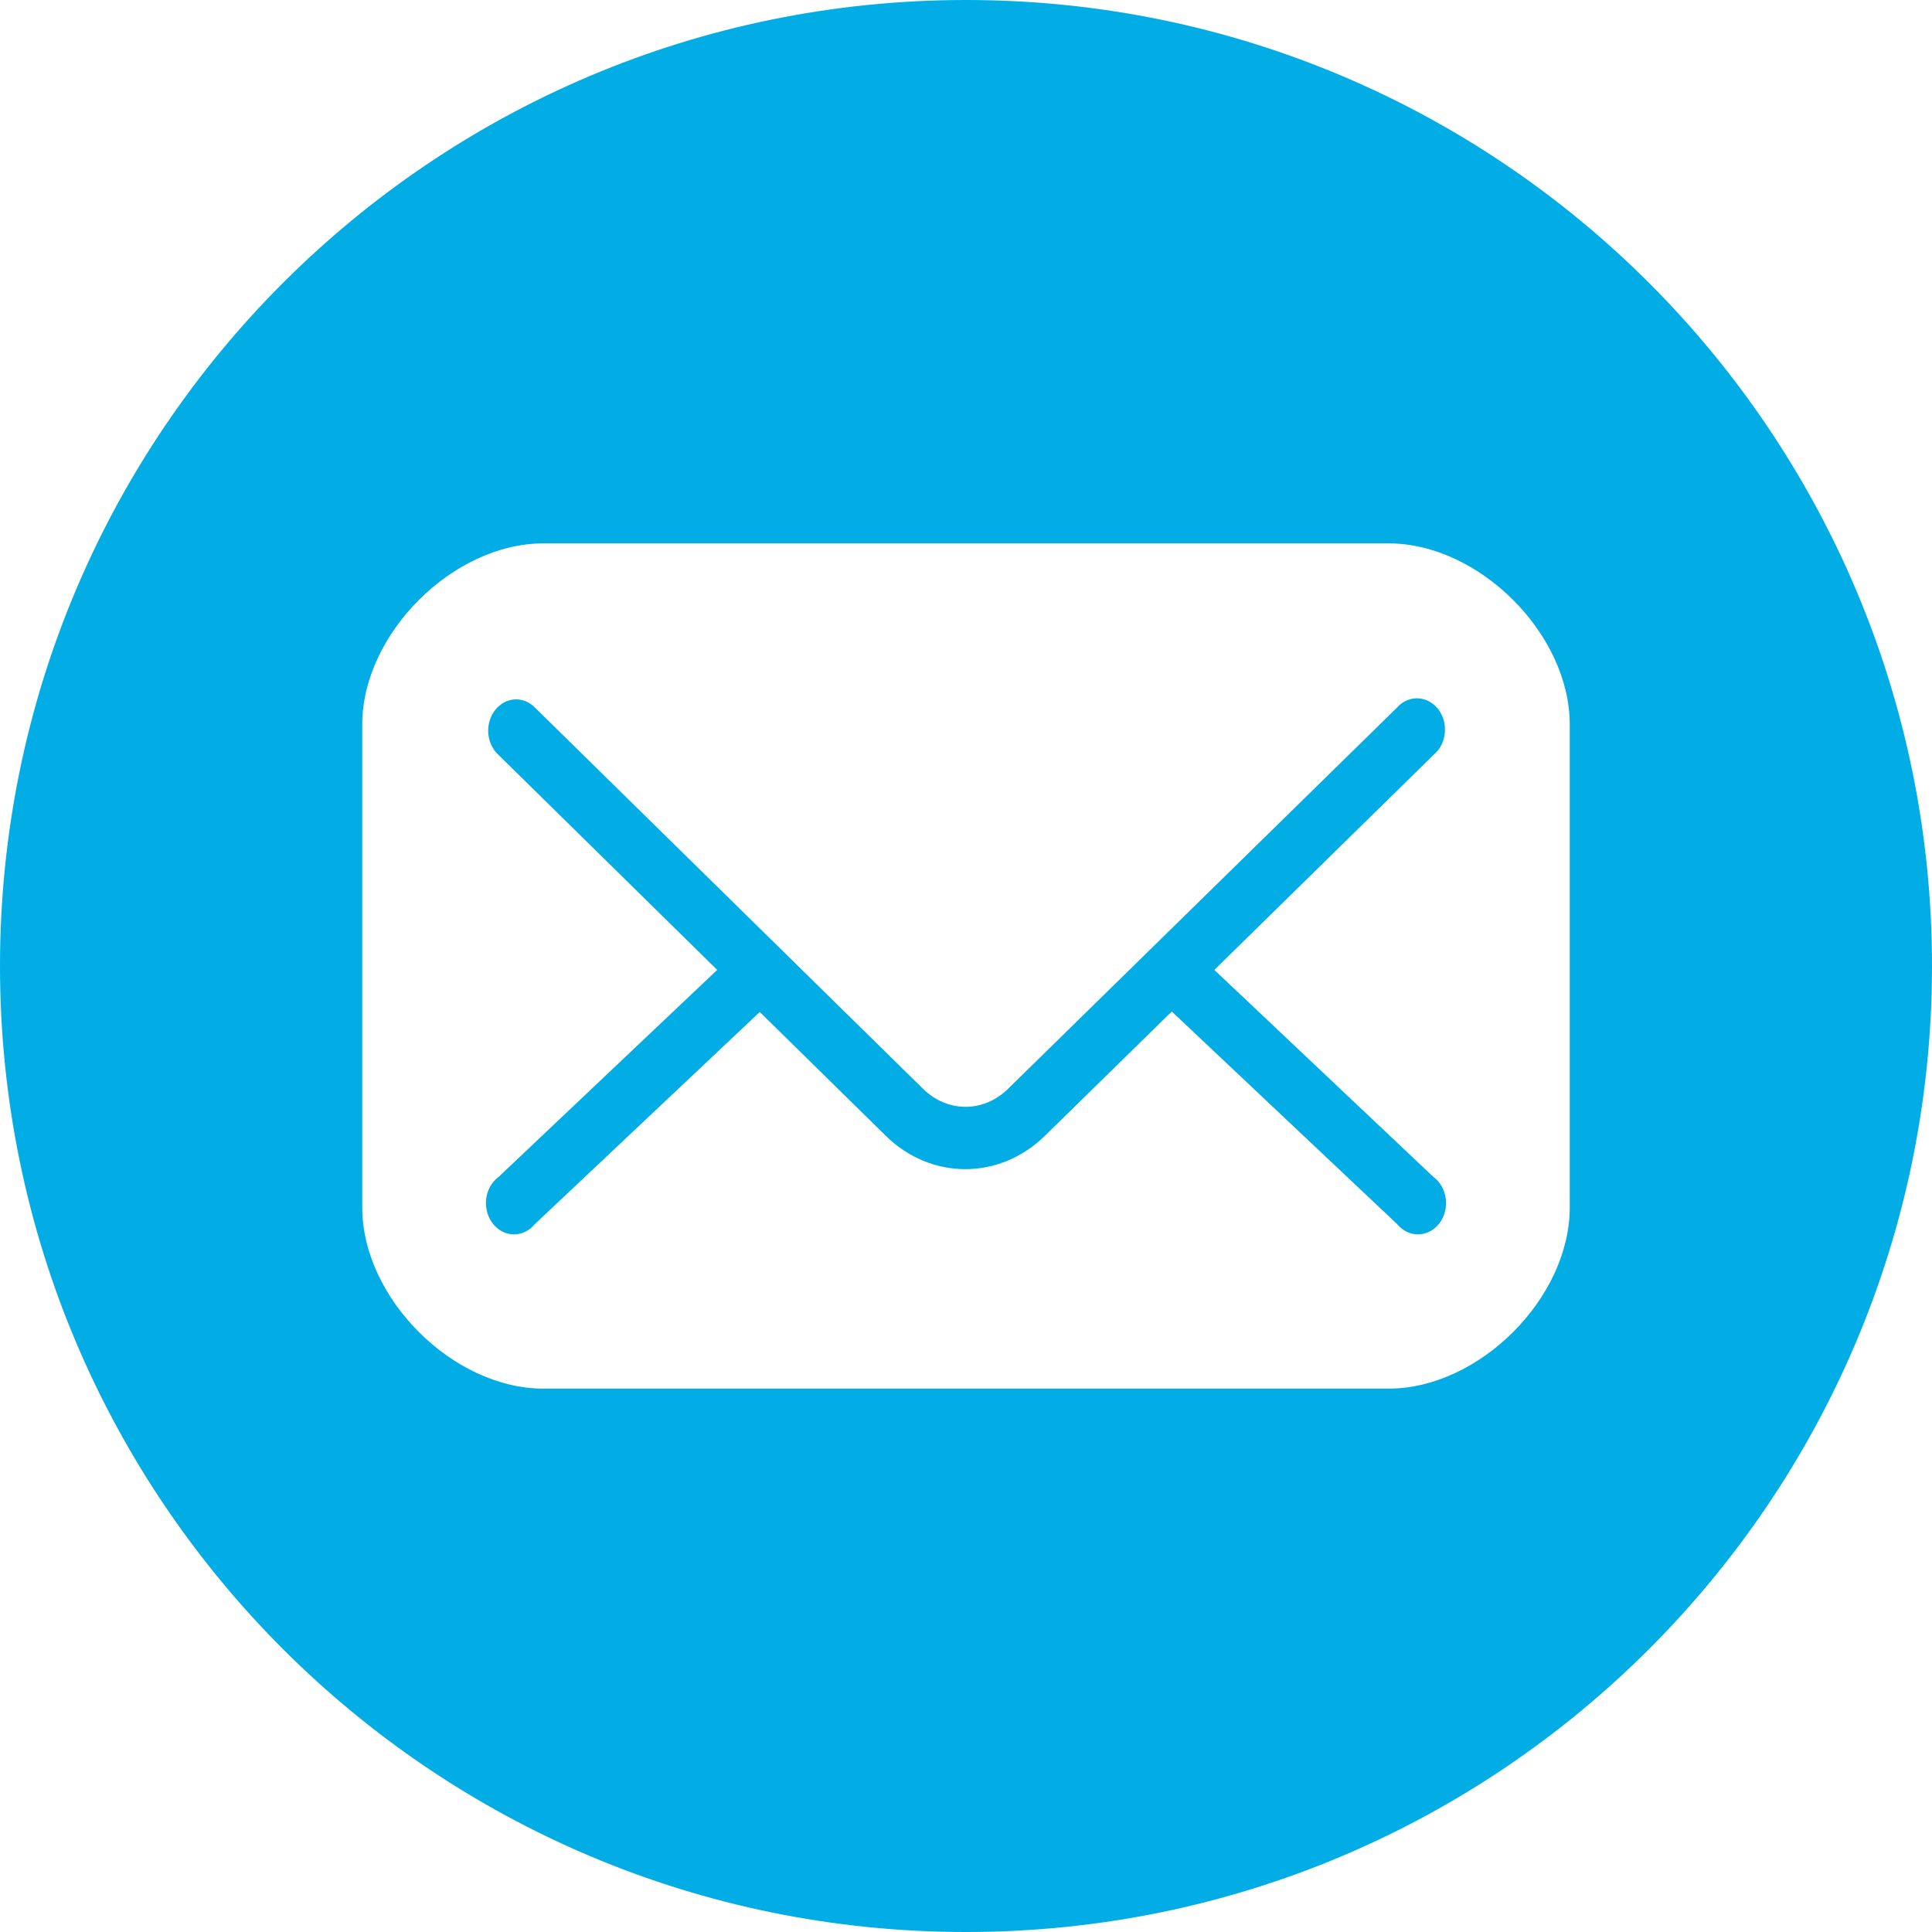 <?xml version="1.0" encoding="UTF-8"?> <svg xmlns="http://www.w3.org/2000/svg" width="128" height="128" viewBox="0 0 128 128" fill="none"> <path d="M95.611 47.598C95.314 46.732 94.537 46.192 93.709 46.273C93.268 46.318 92.856 46.536 92.546 46.889L66.79 72.133C65.163 73.729 62.774 73.728 61.151 72.133L35.453 46.889C35.084 46.506 34.591 46.308 34.087 46.338C33.328 46.391 32.673 46.956 32.437 47.763C32.199 48.569 32.428 49.456 33.012 50L47.517 64.259L33.041 77.967C32.593 78.292 32.293 78.815 32.215 79.404C32.137 79.993 32.289 80.591 32.635 81.045C32.979 81.5 33.482 81.768 34.016 81.78C34.55 81.792 35.063 81.549 35.425 81.111L50.337 67.046L58.68 75.245C61.686 78.2 66.225 78.194 69.232 75.245L77.633 67.014L92.575 81.111C92.937 81.549 93.45 81.792 93.984 81.78C94.517 81.768 95.02 81.5 95.365 81.045C95.71 80.591 95.863 79.993 95.785 79.404C95.707 78.815 95.406 78.292 94.959 77.967L80.453 64.259L94.988 50C95.654 49.445 95.908 48.464 95.611 47.598Z" fill="#02ACE5"></path> <path fill-rule="evenodd" clip-rule="evenodd" d="M64 128C99.346 128 128 99.346 128 64C128 28.654 99.346 0 64 0C28.654 0 0 28.654 0 64C0 99.346 28.654 128 64 128ZM24 48C24 42 30 36 36 36H92C98 36 104 42 104 48V80C104 86 98 92 92 92H36C30 92 24 86 24 80V48Z" fill="#02ACE5"></path> </svg> 